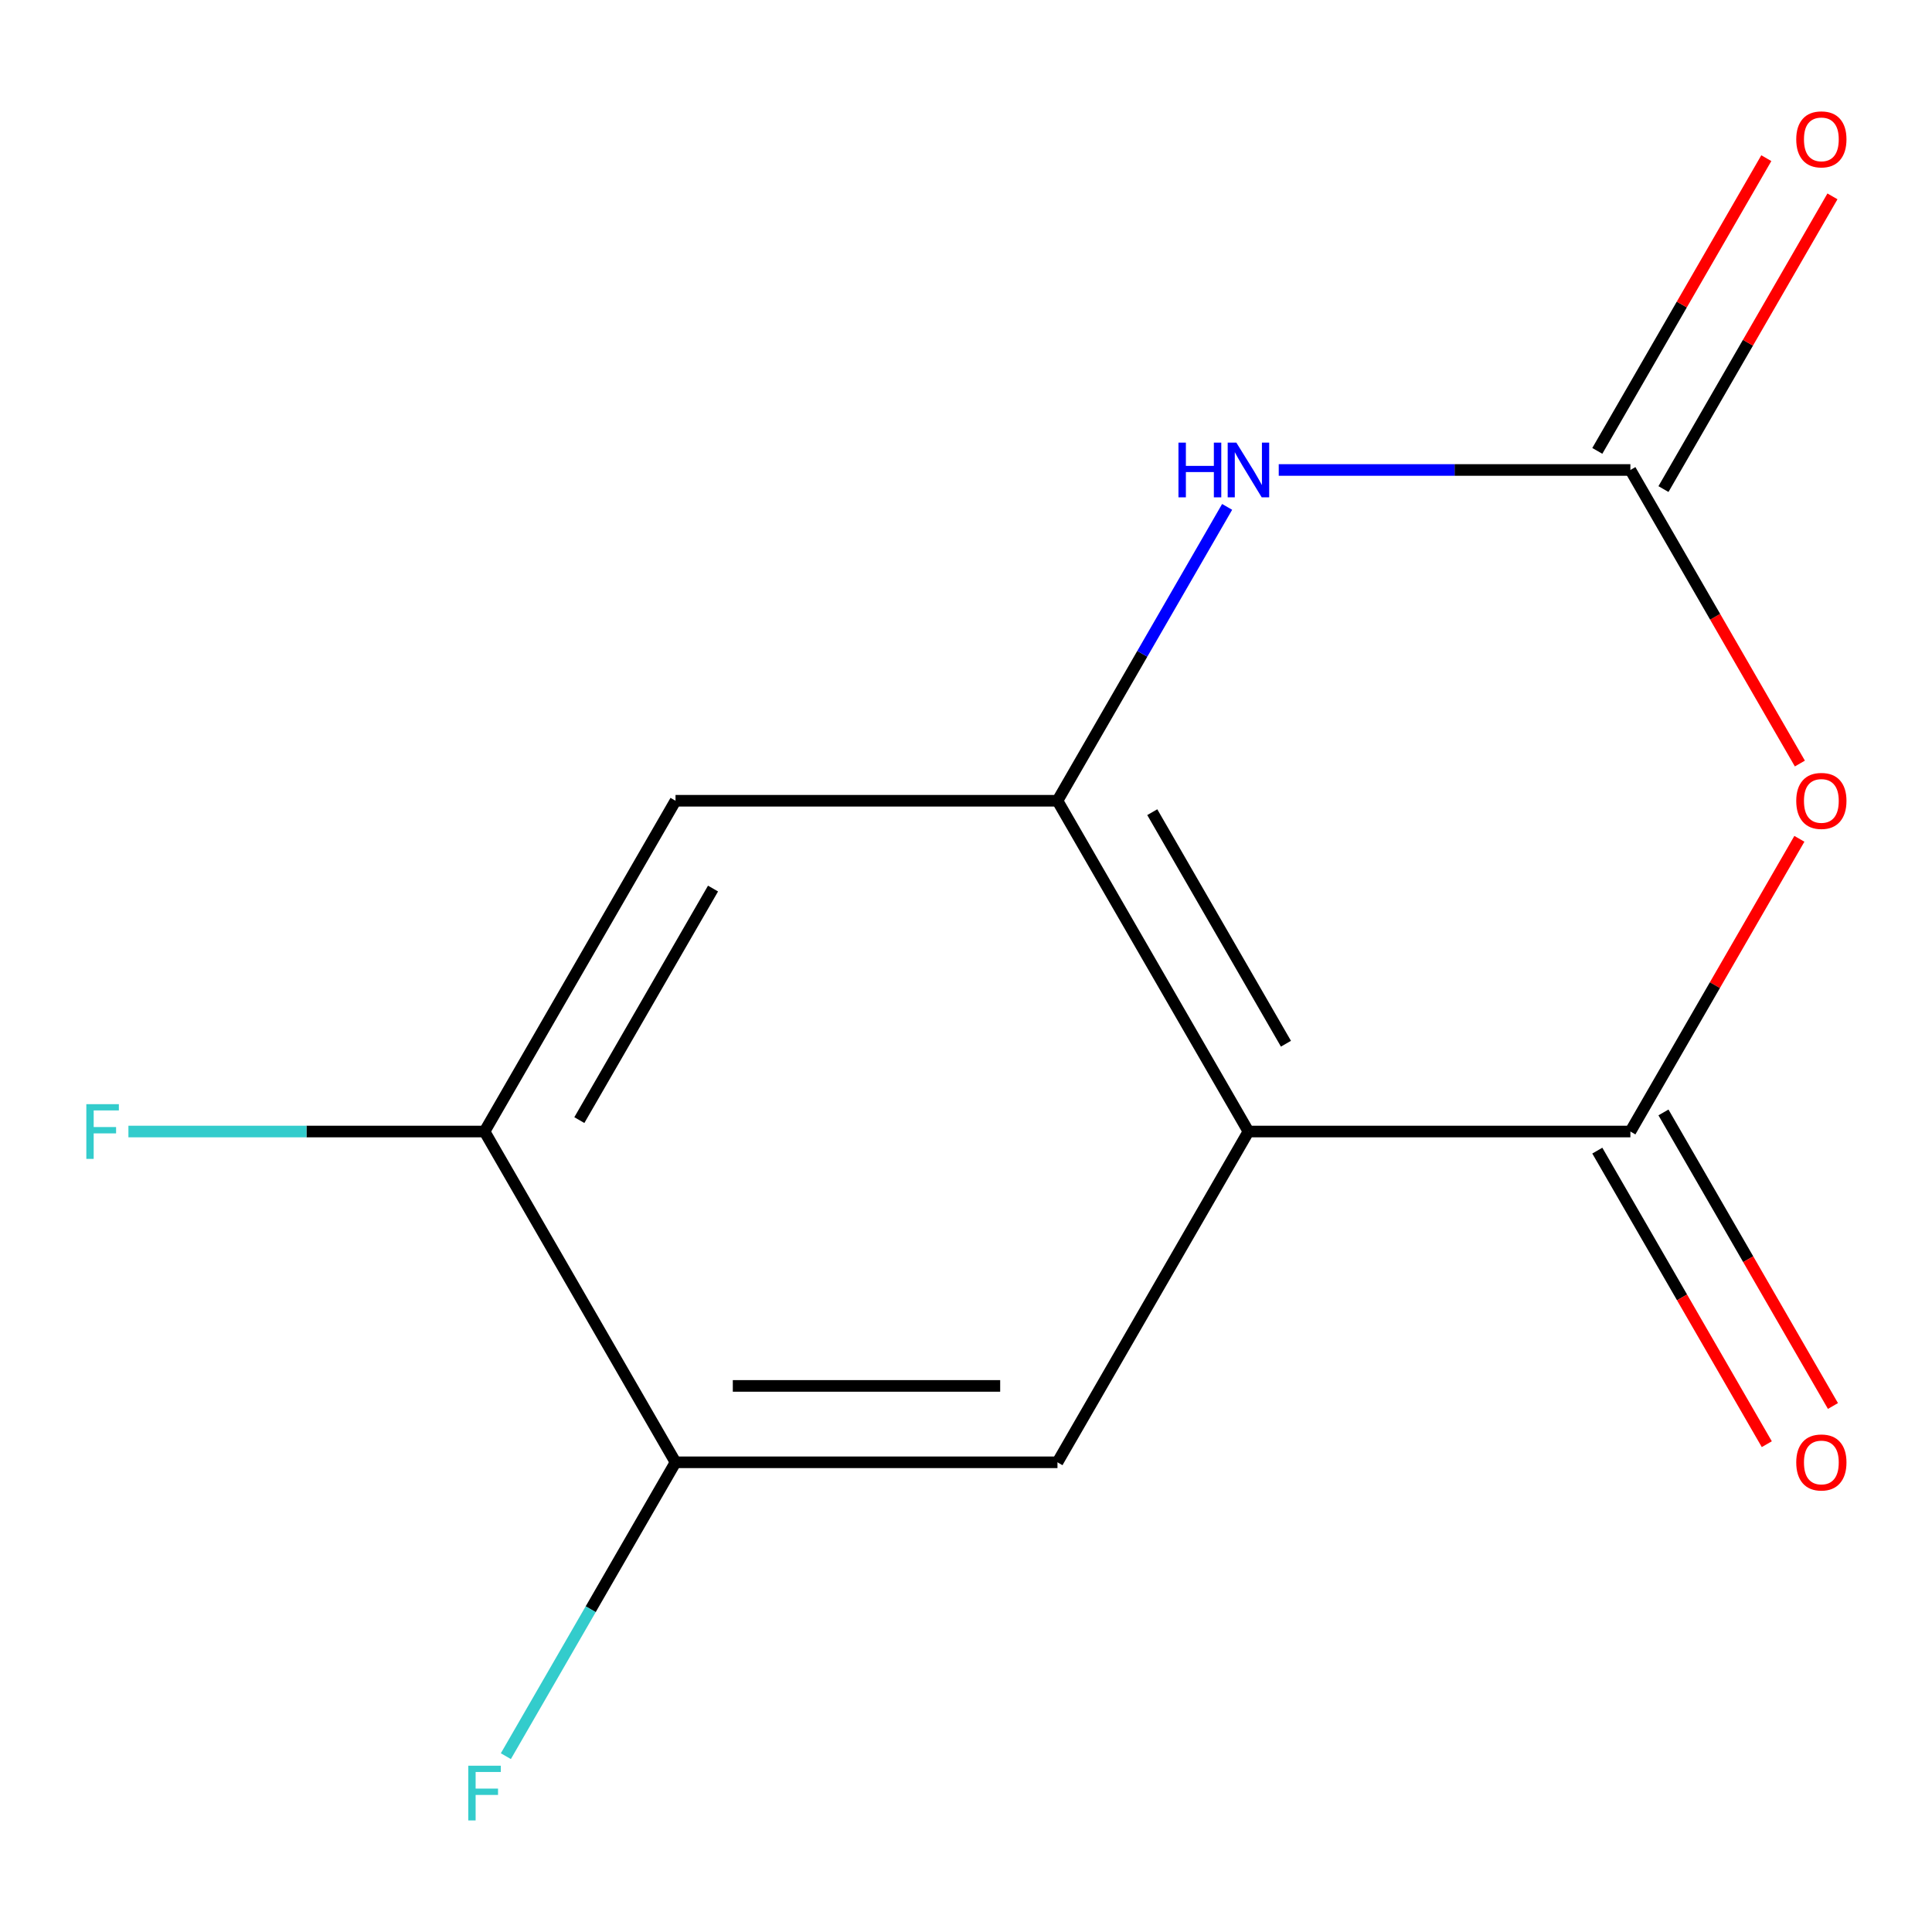 <?xml version='1.0' encoding='iso-8859-1'?>
<svg version='1.1' baseProfile='full'
              xmlns='http://www.w3.org/2000/svg'
                      xmlns:rdkit='http://www.rdkit.org/xml'
                      xmlns:xlink='http://www.w3.org/1999/xlink'
                  xml:space='preserve'
width='1000px' height='1000px' viewBox='0 0 1000 1000'>
<!-- END OF HEADER -->
<rect style='opacity:1.0;fill:#FFFFFF;stroke:none' width='1000' height='1000' x='0' y='0'> </rect>
<path class='bond-1' d='M 646.19,585.677 L 843.885,585.677' style='fill:none;fill-rule:evenodd;stroke:#000000;stroke-width:6px;stroke-linecap:butt;stroke-linejoin:miter;stroke-opacity:1' />
<path class='bond-2' d='M 646.19,585.677 L 547.343,414.468' style='fill:none;fill-rule:evenodd;stroke:#000000;stroke-width:6px;stroke-linecap:butt;stroke-linejoin:miter;stroke-opacity:1' />
<path class='bond-2' d='M 665.605,540.226 L 596.412,420.38' style='fill:none;fill-rule:evenodd;stroke:#000000;stroke-width:6px;stroke-linecap:butt;stroke-linejoin:miter;stroke-opacity:1' />
<path class='bond-5' d='M 646.19,585.677 L 547.343,756.886' style='fill:none;fill-rule:evenodd;stroke:#000000;stroke-width:6px;stroke-linecap:butt;stroke-linejoin:miter;stroke-opacity:1' />
<path class='bond-0' d='M 931.357,434.171 L 887.621,509.924' style='fill:none;fill-rule:evenodd;stroke:#FF0000;stroke-width:6px;stroke-linecap:butt;stroke-linejoin:miter;stroke-opacity:1' />
<path class='bond-0' d='M 887.621,509.924 L 843.885,585.677' style='fill:none;fill-rule:evenodd;stroke:#000000;stroke-width:6px;stroke-linecap:butt;stroke-linejoin:miter;stroke-opacity:1' />
<path class='bond-14' d='M 931.611,395.206 L 887.748,319.233' style='fill:none;fill-rule:evenodd;stroke:#FF0000;stroke-width:6px;stroke-linecap:butt;stroke-linejoin:miter;stroke-opacity:1' />
<path class='bond-14' d='M 887.748,319.233 L 843.885,243.26' style='fill:none;fill-rule:evenodd;stroke:#000000;stroke-width:6px;stroke-linecap:butt;stroke-linejoin:miter;stroke-opacity:1' />
<path class='bond-9' d='M 826.764,595.562 L 870.627,671.535' style='fill:none;fill-rule:evenodd;stroke:#000000;stroke-width:6px;stroke-linecap:butt;stroke-linejoin:miter;stroke-opacity:1' />
<path class='bond-9' d='M 870.627,671.535 L 914.491,747.508' style='fill:none;fill-rule:evenodd;stroke:#FF0000;stroke-width:6px;stroke-linecap:butt;stroke-linejoin:miter;stroke-opacity:1' />
<path class='bond-9' d='M 861.006,575.792 L 904.869,651.766' style='fill:none;fill-rule:evenodd;stroke:#000000;stroke-width:6px;stroke-linecap:butt;stroke-linejoin:miter;stroke-opacity:1' />
<path class='bond-9' d='M 904.869,651.766 L 948.732,727.739' style='fill:none;fill-rule:evenodd;stroke:#FF0000;stroke-width:6px;stroke-linecap:butt;stroke-linejoin:miter;stroke-opacity:1' />
<path class='bond-4' d='M 547.343,414.468 L 591.252,338.415' style='fill:none;fill-rule:evenodd;stroke:#000000;stroke-width:6px;stroke-linecap:butt;stroke-linejoin:miter;stroke-opacity:1' />
<path class='bond-4' d='M 591.252,338.415 L 635.162,262.362' style='fill:none;fill-rule:evenodd;stroke:#0000FF;stroke-width:6px;stroke-linecap:butt;stroke-linejoin:miter;stroke-opacity:1' />
<path class='bond-6' d='M 547.343,414.468 L 349.648,414.468' style='fill:none;fill-rule:evenodd;stroke:#000000;stroke-width:6px;stroke-linecap:butt;stroke-linejoin:miter;stroke-opacity:1' />
<path class='bond-3' d='M 843.885,243.26 L 752.879,243.26' style='fill:none;fill-rule:evenodd;stroke:#000000;stroke-width:6px;stroke-linecap:butt;stroke-linejoin:miter;stroke-opacity:1' />
<path class='bond-3' d='M 752.879,243.26 L 661.873,243.26' style='fill:none;fill-rule:evenodd;stroke:#0000FF;stroke-width:6px;stroke-linecap:butt;stroke-linejoin:miter;stroke-opacity:1' />
<path class='bond-10' d='M 861.006,253.144 L 904.742,177.391' style='fill:none;fill-rule:evenodd;stroke:#000000;stroke-width:6px;stroke-linecap:butt;stroke-linejoin:miter;stroke-opacity:1' />
<path class='bond-10' d='M 904.742,177.391 L 948.478,101.638' style='fill:none;fill-rule:evenodd;stroke:#FF0000;stroke-width:6px;stroke-linecap:butt;stroke-linejoin:miter;stroke-opacity:1' />
<path class='bond-10' d='M 826.764,233.375 L 870.5,157.622' style='fill:none;fill-rule:evenodd;stroke:#000000;stroke-width:6px;stroke-linecap:butt;stroke-linejoin:miter;stroke-opacity:1' />
<path class='bond-10' d='M 870.5,157.622 L 914.237,81.868' style='fill:none;fill-rule:evenodd;stroke:#FF0000;stroke-width:6px;stroke-linecap:butt;stroke-linejoin:miter;stroke-opacity:1' />
<path class='bond-7' d='M 547.343,756.886 L 349.648,756.886' style='fill:none;fill-rule:evenodd;stroke:#000000;stroke-width:6px;stroke-linecap:butt;stroke-linejoin:miter;stroke-opacity:1' />
<path class='bond-7' d='M 517.689,717.347 L 379.302,717.347' style='fill:none;fill-rule:evenodd;stroke:#000000;stroke-width:6px;stroke-linecap:butt;stroke-linejoin:miter;stroke-opacity:1' />
<path class='bond-13' d='M 349.648,414.468 L 250.801,585.677' style='fill:none;fill-rule:evenodd;stroke:#000000;stroke-width:6px;stroke-linecap:butt;stroke-linejoin:miter;stroke-opacity:1' />
<path class='bond-13' d='M 369.063,459.919 L 299.869,579.765' style='fill:none;fill-rule:evenodd;stroke:#000000;stroke-width:6px;stroke-linecap:butt;stroke-linejoin:miter;stroke-opacity:1' />
<path class='bond-8' d='M 349.648,756.886 L 250.801,585.677' style='fill:none;fill-rule:evenodd;stroke:#000000;stroke-width:6px;stroke-linecap:butt;stroke-linejoin:miter;stroke-opacity:1' />
<path class='bond-11' d='M 349.648,756.886 L 305.739,832.939' style='fill:none;fill-rule:evenodd;stroke:#000000;stroke-width:6px;stroke-linecap:butt;stroke-linejoin:miter;stroke-opacity:1' />
<path class='bond-11' d='M 305.739,832.939 L 261.829,908.992' style='fill:none;fill-rule:evenodd;stroke:#33CCCC;stroke-width:6px;stroke-linecap:butt;stroke-linejoin:miter;stroke-opacity:1' />
<path class='bond-12' d='M 250.801,585.677 L 158.634,585.677' style='fill:none;fill-rule:evenodd;stroke:#000000;stroke-width:6px;stroke-linecap:butt;stroke-linejoin:miter;stroke-opacity:1' />
<path class='bond-12' d='M 158.634,585.677 L 66.468,585.677' style='fill:none;fill-rule:evenodd;stroke:#33CCCC;stroke-width:6px;stroke-linecap:butt;stroke-linejoin:miter;stroke-opacity:1' />
<path  class='atom-1' d='M 929.733 414.548
Q 929.733 407.748, 933.093 403.948
Q 936.453 400.148, 942.733 400.148
Q 949.013 400.148, 952.373 403.948
Q 955.733 407.748, 955.733 414.548
Q 955.733 421.428, 952.333 425.348
Q 948.933 429.228, 942.733 429.228
Q 936.493 429.228, 933.093 425.348
Q 929.733 421.468, 929.733 414.548
M 942.733 426.028
Q 947.053 426.028, 949.373 423.148
Q 951.733 420.228, 951.733 414.548
Q 951.733 408.988, 949.373 406.188
Q 947.053 403.348, 942.733 403.348
Q 938.413 403.348, 936.053 406.148
Q 933.733 408.948, 933.733 414.548
Q 933.733 420.268, 936.053 423.148
Q 938.413 426.028, 942.733 426.028
' fill='#FF0000'/>
<path  class='atom-5' d='M 609.97 229.1
L 613.81 229.1
L 613.81 241.14
L 628.29 241.14
L 628.29 229.1
L 632.13 229.1
L 632.13 257.42
L 628.29 257.42
L 628.29 244.34
L 613.81 244.34
L 613.81 257.42
L 609.97 257.42
L 609.97 229.1
' fill='#0000FF'/>
<path  class='atom-5' d='M 639.93 229.1
L 649.21 244.1
Q 650.13 245.58, 651.61 248.26
Q 653.09 250.94, 653.17 251.1
L 653.17 229.1
L 656.93 229.1
L 656.93 257.42
L 653.05 257.42
L 643.09 241.02
Q 641.93 239.1, 640.69 236.9
Q 639.49 234.7, 639.13 234.02
L 639.13 257.42
L 635.45 257.42
L 635.45 229.1
L 639.93 229.1
' fill='#0000FF'/>
<path  class='atom-10' d='M 929.733 756.966
Q 929.733 750.166, 933.093 746.366
Q 936.453 742.566, 942.733 742.566
Q 949.013 742.566, 952.373 746.366
Q 955.733 750.166, 955.733 756.966
Q 955.733 763.846, 952.333 767.766
Q 948.933 771.646, 942.733 771.646
Q 936.493 771.646, 933.093 767.766
Q 929.733 763.886, 929.733 756.966
M 942.733 768.446
Q 947.053 768.446, 949.373 765.566
Q 951.733 762.646, 951.733 756.966
Q 951.733 751.406, 949.373 748.606
Q 947.053 745.766, 942.733 745.766
Q 938.413 745.766, 936.053 748.566
Q 933.733 751.366, 933.733 756.966
Q 933.733 762.686, 936.053 765.566
Q 938.413 768.446, 942.733 768.446
' fill='#FF0000'/>
<path  class='atom-11' d='M 929.733 72.131
Q 929.733 65.331, 933.093 61.531
Q 936.453 57.731, 942.733 57.731
Q 949.013 57.731, 952.373 61.531
Q 955.733 65.331, 955.733 72.131
Q 955.733 79.011, 952.333 82.931
Q 948.933 86.811, 942.733 86.811
Q 936.493 86.811, 933.093 82.931
Q 929.733 79.051, 929.733 72.131
M 942.733 83.611
Q 947.053 83.611, 949.373 80.731
Q 951.733 77.811, 951.733 72.131
Q 951.733 66.571, 949.373 63.771
Q 947.053 60.931, 942.733 60.931
Q 938.413 60.931, 936.053 63.731
Q 933.733 66.531, 933.733 72.131
Q 933.733 77.851, 936.053 80.731
Q 938.413 83.611, 942.733 83.611
' fill='#FF0000'/>
<path  class='atom-12' d='M 242.381 913.935
L 259.221 913.935
L 259.221 917.175
L 246.181 917.175
L 246.181 925.775
L 257.781 925.775
L 257.781 929.055
L 246.181 929.055
L 246.181 942.255
L 242.381 942.255
L 242.381 913.935
' fill='#33CCCC'/>
<path  class='atom-13' d='M 44.686 571.517
L 61.526 571.517
L 61.526 574.757
L 48.486 574.757
L 48.486 583.357
L 60.086 583.357
L 60.086 586.637
L 48.486 586.637
L 48.486 599.837
L 44.686 599.837
L 44.686 571.517
' fill='#33CCCC'/>
</svg>
